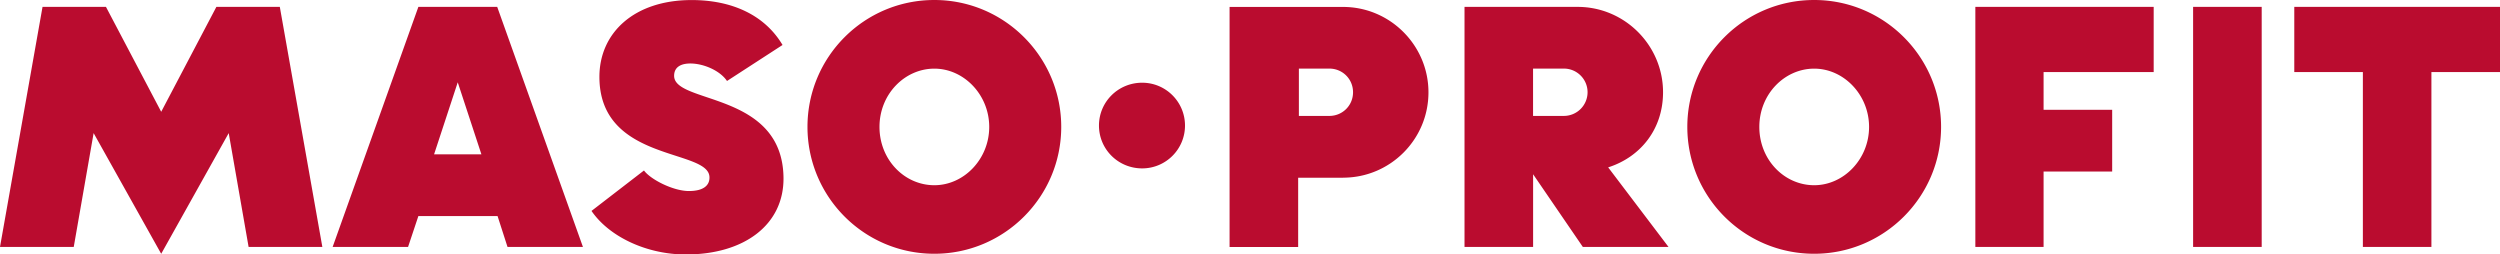 <svg xmlns="http://www.w3.org/2000/svg" xml:space="preserve" x="0px" y="0px" viewBox="38.35 116.78 490.23 49.9"><path fill="#ba0c2f" d="M501.68 165.2h13.45v-34.29h13.45v-12.78h-40.34v12.78h13.45v34.29zm-33.28 0h13.45v-47.07H468.4zm-7.73-34.29v-12.78H425.7v47.07h13.38v-14.79h13.45v-12.1h-13.45v-7.4zM394.1 153.1c-5.85 0-10.76-4.98-10.76-11.43 0-6.46 4.98-11.43 10.76-11.43s10.76 5.11 10.76 11.43-4.98 11.43-10.76 11.43m0 13.44c13.72 0 24.88-11.16 24.88-24.88s-11.16-24.88-24.88-24.88c-13.78 0-24.88 11.16-24.88 24.88s11.1 24.88 24.88 24.88m-55.13-36.31h6.05c2.56 0 4.64 2.08 4.64 4.64a4.65 4.65 0 0 1-4.64 4.64h-6.05zm26.56 34.97-11.83-15.6c6.32-2.02 10.76-7.46 10.76-14.73 0-9.21-7.53-16.74-16.74-16.74h-22.19v47.07h13.45v-14.25l9.75 14.25zm-66.5-34.97c2.55 0 4.64 2.02 4.64 4.64s-2.09 4.64-4.64 4.64h-5.98v-9.28zm2.69 21.39c9.21 0 16.74-7.46 16.74-16.74 0-9.21-7.53-16.74-16.74-16.74h-22.26v47.07h13.45v-13.58h8.81zm-39.4-1.82c4.64 0 8.4-3.76 8.4-8.4s-3.76-8.4-8.4-8.4c-4.71 0-8.47 3.76-8.47 8.4s3.76 8.4 8.47 8.4m-40.75 3.3c-5.85 0-10.76-4.98-10.76-11.43 0-6.46 4.98-11.43 10.76-11.43s10.76 5.11 10.76 11.43-4.97 11.43-10.76 11.43m0 13.44c13.72 0 24.88-11.16 24.88-24.88s-11.16-24.88-24.88-24.88c-13.78 0-24.88 11.16-24.88 24.88.01 13.72 11.1 24.88 24.88 24.88m-51.03-34.89c0 5.58 21.31 3.03 21.45 20.04.07 9.14-7.67 14.99-19.16 14.99-7.6 0-14.99-3.43-18.49-8.54l10.29-7.93c1.28 1.75 5.71 4.03 8.81 4.03 2.82 0 4.1-1.08 4.03-2.76-.2-5.58-21.58-2.89-21.58-19.63 0-8.61 6.79-15.06 18.09-15.06 7.73 0 14.25 2.82 17.82 8.81l-10.89 7.06c-1.35-2.02-4.57-3.43-7.19-3.43-1.7 0-3.18.6-3.18 2.42m-37.79 15.39h-9.28l4.64-14.12zm3.1-28.91h-15.46l-16.81 47.07h14.79l2.02-6.05h15.53l1.95 6.05h14.79zm-79.14 24.75 13.25 23.67 13.24-23.67 3.9 22.32h14.46l-8.34-47.07H80.78L69.96 138.7l-10.83-20.57H46.69l-8.34 47.07h14.46z"/></svg>